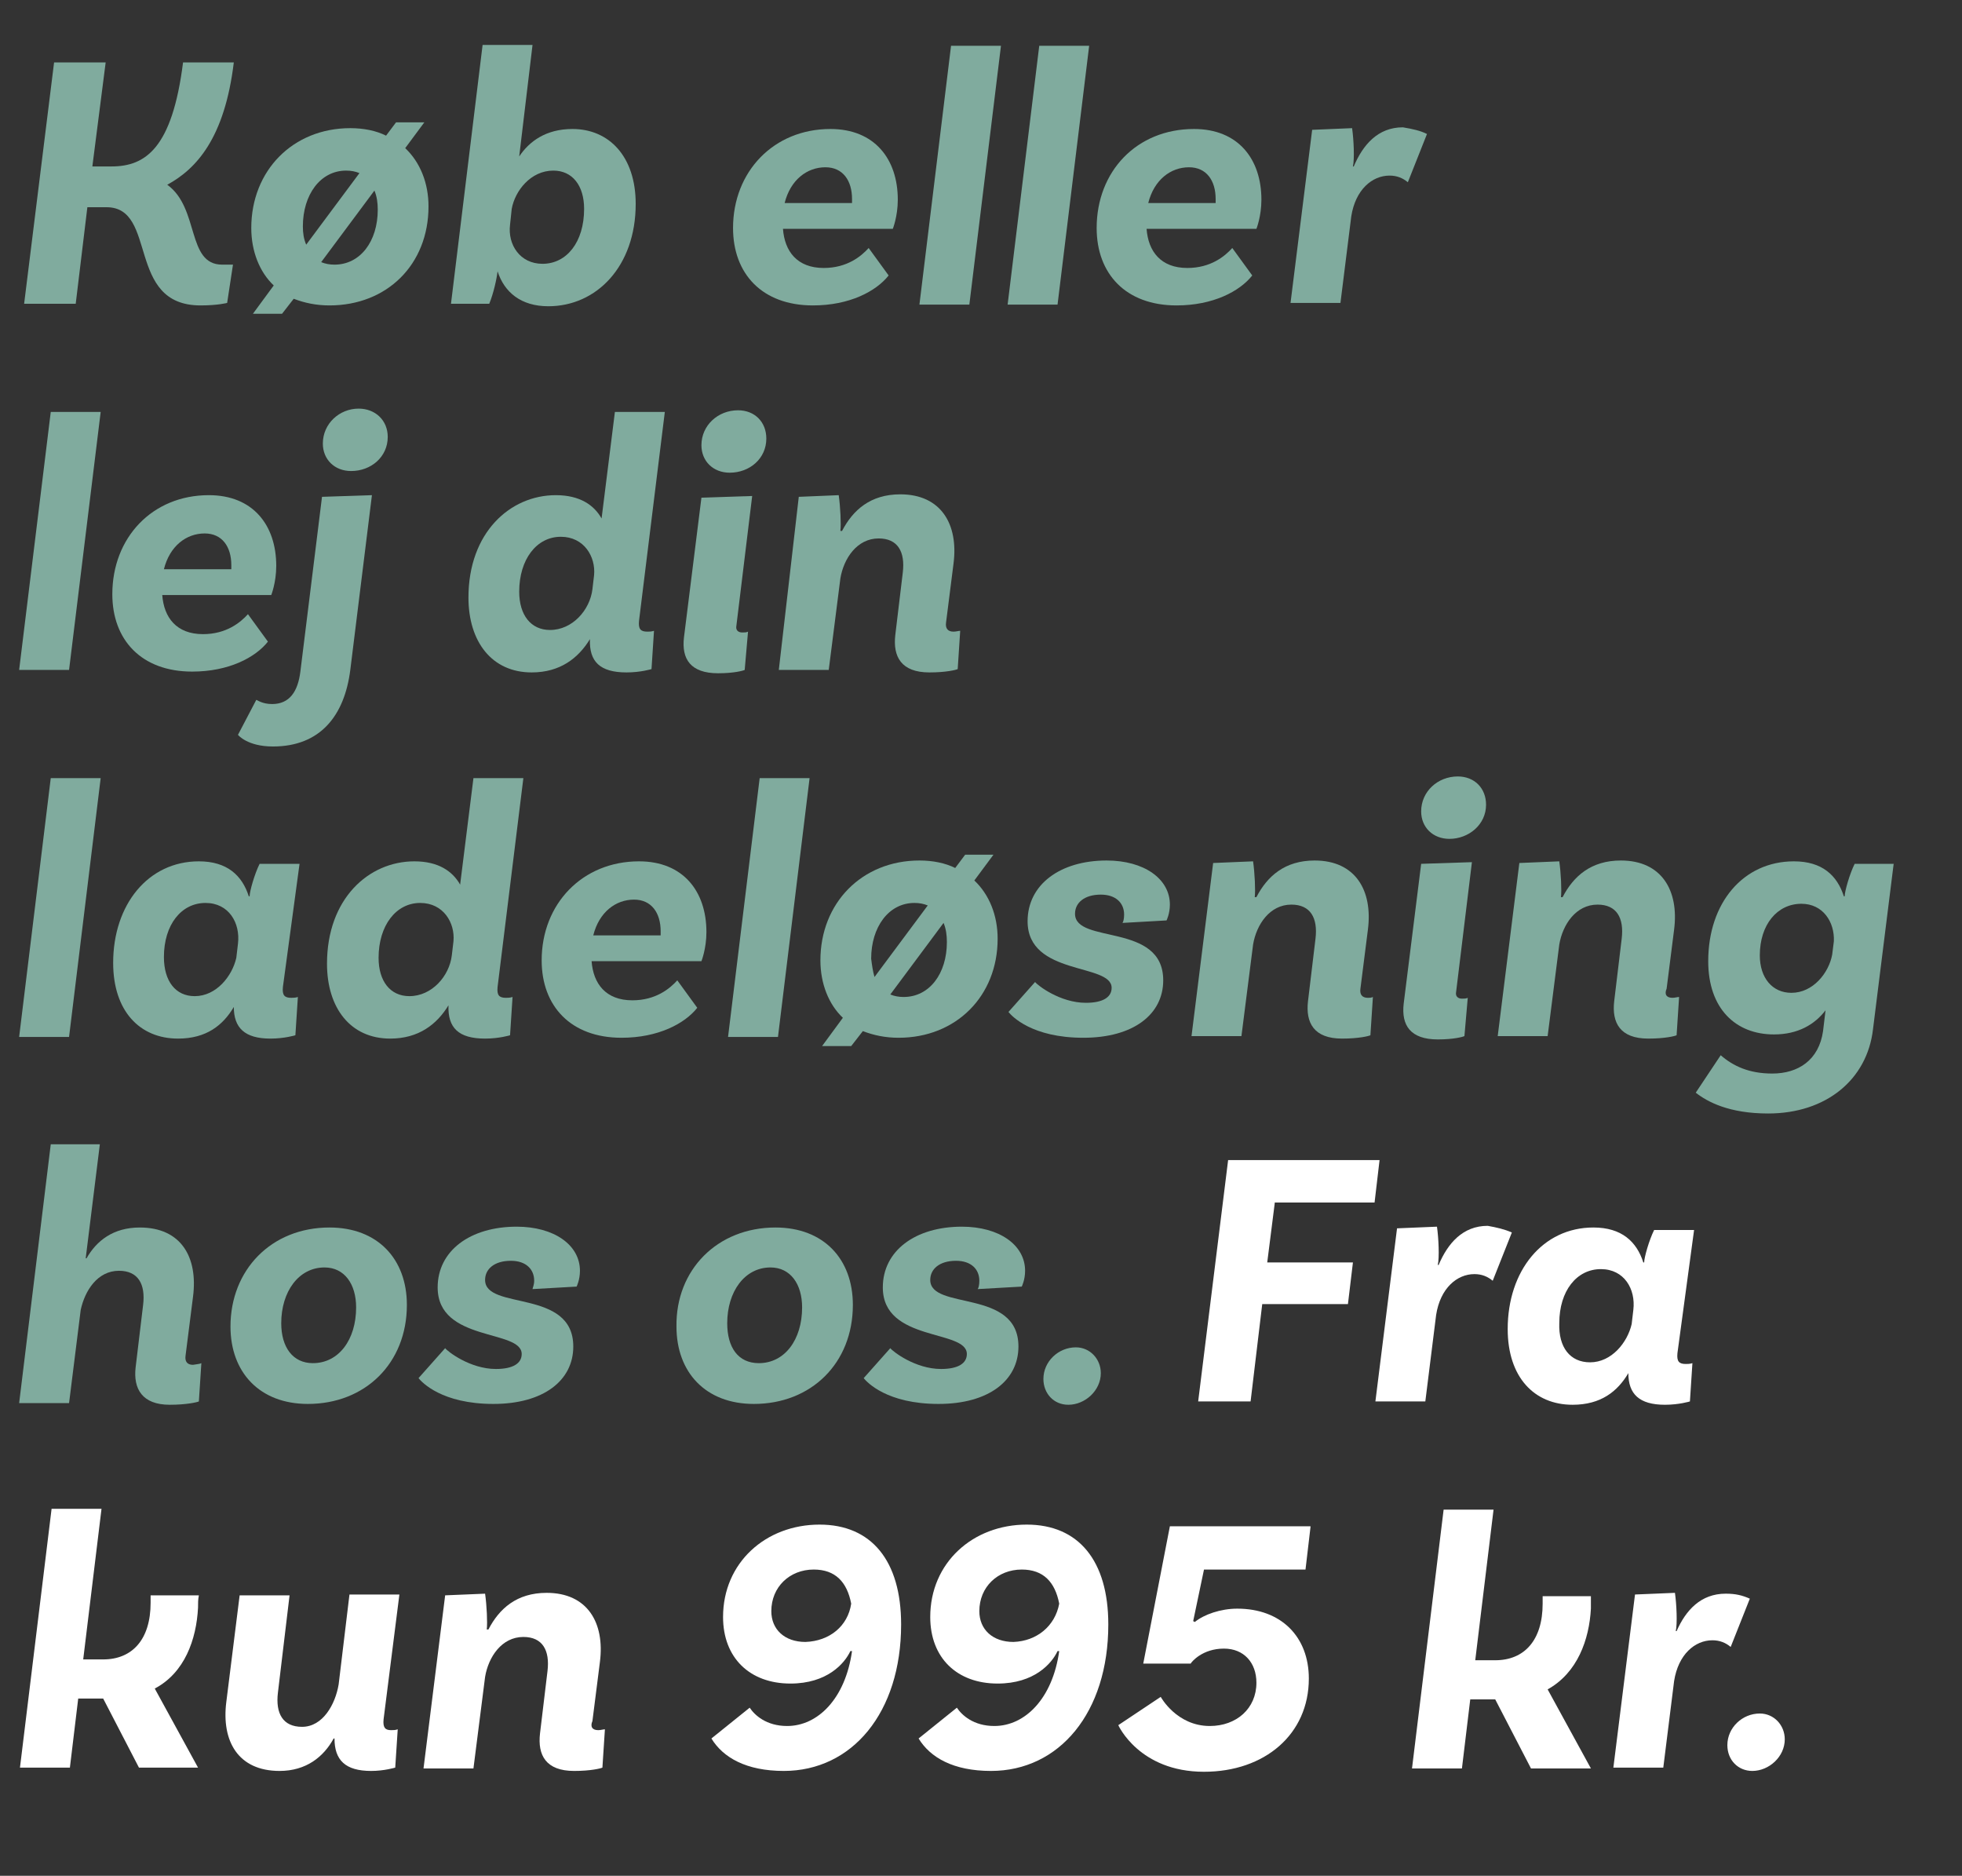 <?xml version="1.0" encoding="utf-8"?>
<!-- Generator: Adobe Illustrator 26.5.0, SVG Export Plug-In . SVG Version: 6.00 Build 0)  -->
<svg version="1.1" id="Layer_2_00000144296568032617087820000007079946098738066843_"
	 xmlns="http://www.w3.org/2000/svg" xmlns:xlink="http://www.w3.org/1999/xlink" x="0px" y="0px" viewBox="0 0 235.8 225.4"
	 style="enable-background:new 0 0 235.8 225.4;" xml:space="preserve">
<rect x="0" y="0" width="235.8" height="225.4" fill="#333333" stroke="none"/>
<style type="text/css">
	.st0{enable-background:new    ;}
	.st1{fill:#80AB9E;}
	.st2{fill:#FFFFFF;}
</style>
<g id="Text3">
	<g>
		<g class="st0">
			<path class="st1" d="M27.3,36.4c0,0-1.1,0.3-3.2,0.3c-9,0-5.1-11.8-11.3-11.8h-2.3L9.1,36.5H2.9l3.6-29h6.2L11.1,20h2.3
				c4.1,0,7.3-2.2,8.6-12.5h6.1c-1.1,9.1-4.5,12.8-8,14.7c3.9,2.8,2.3,9.6,6.6,9.6h1.3L27.3,36.4L27.3,36.4z"/>
		</g>
		<g class="st0">
			<path class="st1" d="M51.5,24.8c0,7-5,11.9-11.9,11.9c-1.6,0-3-0.3-4.3-0.8l-1.4,1.8h-3.5l2.5-3.4c-1.7-1.6-2.7-4.1-2.7-6.9
				c0-6.9,5-12,11.9-12c1.6,0,3.1,0.3,4.3,0.9l1.2-1.6h3.4l-2.3,3.1C50.5,19.5,51.5,22,51.5,24.8z M36.8,29.4l6.4-8.6
				c-0.5-0.2-1-0.3-1.6-0.3c-3.1,0-5.2,2.9-5.2,6.7C36.4,28,36.5,28.7,36.8,29.4z M45.4,25.2c0-0.8-0.1-1.6-0.4-2.3l-6.4,8.6
				c0.5,0.2,1,0.3,1.6,0.3C43.3,31.8,45.4,29,45.4,25.2z"/>
		</g>
		<g class="st0">
			<path class="st1" d="M68.8,15.5c4.4,0,7.6,3.3,7.6,9c0,7.5-4.7,12.3-10.5,12.3c-3.3,0-5.3-1.7-6.1-4.2h0c-0.1,0.9-0.5,2.7-1,3.9
				h-4.6l3.8-31.1h6l-1.6,13.4C63.6,17,65.6,15.5,68.8,15.5L68.8,15.5z M65.2,31.7c2.9,0,5-2.6,5-6.6c0-2.8-1.4-4.6-3.7-4.6
				c-2.7,0-4.6,2.4-5,4.6L61.3,27C61,29.4,62.5,31.7,65.2,31.7L65.2,31.7z"/>
		</g>
		<g class="st0">
			<path class="st1" d="M99.8,15.5c5.3,0,8.1,3.6,8.1,8.5c0,2-0.6,3.5-0.6,3.5H94.1c0.2,2.7,1.7,4.7,4.9,4.7c2.8,0,4.5-1.4,5.4-2.4
				l2.4,3.3c-1.5,1.9-4.7,3.6-9.1,3.6c-6.1,0-9.6-3.8-9.6-9.3C88.1,20.6,93,15.5,99.8,15.5L99.8,15.5z M99.2,20.1
				c-2.2,0-4.2,1.5-4.9,4.3h8.1c0-0.2,0-0.3,0-0.5C102.4,21.7,101.3,20.1,99.2,20.1L99.2,20.1z"/>
		</g>
		<g class="st0">
			<path class="st1" d="M114.3,5.5h6l-3.8,31.1h-6L114.3,5.5z"/>
			<path class="st1" d="M124.9,5.5h6l-3.8,31.1h-6L124.9,5.5z"/>
			<path class="st1" d="M143.5,15.5c5.3,0,8.1,3.6,8.1,8.5c0,2-0.6,3.5-0.6,3.5h-13.2c0.2,2.7,1.7,4.7,4.9,4.7
				c2.8,0,4.5-1.4,5.4-2.4l2.4,3.3c-1.5,1.9-4.7,3.6-9.1,3.6c-6.1,0-9.6-3.8-9.6-9.3C131.8,20.6,136.6,15.5,143.5,15.5L143.5,15.5z
				 M142.9,20.1c-2.2,0-4.2,1.5-4.9,4.3h8.1c0-0.2,0-0.3,0-0.5C146.1,21.7,145,20.1,142.9,20.1L142.9,20.1z"/>
		</g>
		<g class="st0">
			<path class="st1" d="M171.5,16.1l-2.3,5.8c-0.6-0.5-1.3-0.8-2.2-0.8c-2.1,0-4.1,1.7-4.6,4.9l-1.3,10.4h-6l2.6-20.8l4.8-0.2
				c0.2,1.4,0.3,3.7,0.1,4.6h0.1c1.1-2.6,2.9-4.7,5.9-4.7C169.8,15.5,170.7,15.7,171.5,16.1z"/>
		</g>
		<g class="st0">
			<path class="st1" d="M6.1,49.5h6L8.3,80.5h-6L6.1,49.5z"/>
		</g>
		<g class="st0">
			<path class="st1" d="M25.1,59.5c5.3,0,8.1,3.6,8.1,8.5c0,2-0.6,3.5-0.6,3.5H19.5c0.2,2.7,1.7,4.7,4.9,4.7c2.8,0,4.5-1.4,5.4-2.4
				l2.4,3.3c-1.5,1.9-4.7,3.6-9.1,3.6c-6.1,0-9.6-3.8-9.6-9.3C13.5,64.6,18.3,59.5,25.1,59.5L25.1,59.5z M24.6,64.1
				c-2.2,0-4.2,1.5-4.9,4.3h8.1c0-0.2,0-0.3,0-0.5C27.8,65.7,26.7,64.1,24.6,64.1L24.6,64.1z"/>
		</g>
		<g class="st0">
			<path class="st1" d="M32.7,84.6c2.1,0,3.1-1.5,3.4-3.9l2.6-21l6-0.2l-2.6,21c-0.7,5.5-3.6,9.2-9.3,9.2c-3.1,0-4.2-1.4-4.2-1.4
				l2.2-4.2C30.9,84.1,31.5,84.6,32.7,84.6z M42.2,56.6c-2,0-3.4-1.4-3.4-3.3c0-2.4,2-4.2,4.3-4.2c2,0,3.5,1.4,3.5,3.4
				C46.6,54.9,44.6,56.6,42.2,56.6z"/>
		</g>
		<g class="st0">
			<path class="st1" d="M76.8,74.6c-0.1,1,0.2,1.3,1,1.3c0.2,0,0.5,0,0.8-0.1l-0.3,4.6c0,0-1.3,0.4-3,0.4c-3.2,0-4.5-1.3-4.4-4h0
				c-1.4,2.3-3.6,4-7,4c-4.8,0-7.6-3.7-7.6-9c0-7.8,5-12.3,10.5-12.3c2.9,0,4.6,1.2,5.5,2.8l1.6-12.8h6L76.8,74.6L76.8,74.6z
				 M71.2,70.8l0.2-1.7c0.2-2.2-1.2-4.6-4-4.6c-2.9,0-5,2.7-5,6.6c0,2.8,1.4,4.6,3.7,4.6C68.8,75.7,70.9,73.3,71.2,70.8z"/>
			<path class="st1" d="M88.5,75.2c-0.1,0.5,0.2,0.8,0.7,0.8c0.3,0,0.5,0,0.7-0.1l-0.4,4.6c-0.2,0.1-1.3,0.4-3.2,0.4
				c-3.3,0-4.4-1.7-4.1-4.3l2.1-16.8l6.1-0.2L88.5,75.2z M87.7,56.8c-2,0-3.4-1.4-3.4-3.3c0-2.4,2-4.2,4.4-4.2c2,0,3.4,1.4,3.4,3.4
				C92.1,55.1,90.1,56.8,87.7,56.8z"/>
		</g>
		<g class="st0">
			<path class="st1" d="M114.6,75.9c0.3,0,0.6-0.1,0.8-0.1l-0.3,4.6c-0.2,0.1-1.4,0.4-3.4,0.4c-3.4,0-4.4-1.9-4.1-4.5l0.9-7.5
				c0.3-2.5-0.6-4.1-2.9-4.1c-2.6,0-4.2,2.4-4.6,4.8l-1.4,11h-6L96,59.7l4.8-0.2c0.2,1.4,0.3,3.5,0.2,4.3h0.2c1.3-2.5,3.4-4.4,7-4.4
				c4.9,0,7,3.6,6.4,8.3l-0.9,7.1C113.6,75.5,113.9,75.9,114.6,75.9L114.6,75.9z"/>
		</g>
		<g class="st0">
			<path class="st1" d="M6.1,93.5h6l-3.8,31.1h-6L6.1,93.5z"/>
		</g>
		<g class="st0">
			<path class="st1" d="M34,118.6c-0.1,1,0.2,1.3,1,1.3c0.2,0,0.5,0,0.8-0.1l-0.3,4.6c0,0-1.3,0.4-3,0.4c-3.1,0-4.4-1.3-4.4-3.8
				c-1.3,2.2-3.3,3.8-6.7,3.8c-4.6,0-7.8-3.3-7.8-9.1c0-7,4.2-12.2,10.3-12.2c3.4,0,5.2,1.7,6,4.2h0.1c0-0.6,0.6-2.7,1.2-3.9h4.8
				L34,118.6L34,118.6z M23.4,119.7c2.6,0,4.5-2.4,5-4.6l0.2-1.7l0,0c0.3-2.5-1.1-4.9-3.9-4.9c-2.9,0-5,2.6-5,6.5
				C19.7,117.9,21.1,119.7,23.4,119.7L23.4,119.7z"/>
		</g>
		<g class="st0">
			<path class="st1" d="M59.8,118.6c-0.1,1,0.2,1.3,1,1.3c0.2,0,0.5,0,0.8-0.1l-0.3,4.6c0,0-1.3,0.4-3,0.4c-3.2,0-4.5-1.3-4.4-4h0
				c-1.4,2.3-3.6,4-7,4c-4.8,0-7.6-3.7-7.6-9c0-7.8,5-12.3,10.5-12.3c2.9,0,4.6,1.2,5.5,2.8l1.6-12.8h6L59.8,118.6L59.8,118.6z
				 M54.3,114.8l0.2-1.7c0.2-2.2-1.2-4.6-4-4.6c-2.9,0-5,2.7-5,6.6c0,2.8,1.4,4.6,3.7,4.6C51.9,119.7,54,117.3,54.3,114.8z"/>
		</g>
		<g class="st0">
			<path class="st1" d="M76.8,103.5c5.3,0,8.1,3.6,8.1,8.5c0,2-0.6,3.5-0.6,3.5H71.1c0.2,2.7,1.7,4.7,4.9,4.7c2.8,0,4.5-1.4,5.4-2.4
				l2.4,3.3c-1.5,1.9-4.7,3.6-9.1,3.6c-6.1,0-9.6-3.8-9.6-9.3C65.1,108.6,70,103.5,76.8,103.5L76.8,103.5z M76.2,108.1
				c-2.2,0-4.2,1.5-4.9,4.3h8.1c0-0.2,0-0.3,0-0.5C79.4,109.7,78.3,108.1,76.2,108.1L76.2,108.1z"/>
		</g>
		<g class="st0">
			<path class="st1" d="M91.3,93.5h6l-3.8,31.1h-6L91.3,93.5z"/>
		</g>
		<g class="st0">
			<path class="st1" d="M119.9,112.8c0,6.9-5,11.9-11.9,11.9c-1.6,0-3-0.3-4.3-0.8l-1.4,1.8h-3.5l2.5-3.4c-1.7-1.6-2.7-4.1-2.7-6.9
				c0-6.9,5-12,11.9-12c1.6,0,3.1,0.3,4.3,0.9l1.2-1.6h3.4l-2.3,3.1C118.9,107.5,119.9,110,119.9,112.8z M105.1,117.4l6.4-8.6
				c-0.5-0.2-1-0.3-1.6-0.3c-3.1,0-5.2,2.9-5.2,6.7C104.8,116,104.9,116.7,105.1,117.4z M113.8,113.2c0-0.8-0.1-1.6-0.4-2.3
				l-6.4,8.6c0.5,0.2,1,0.3,1.6,0.3C111.7,119.8,113.8,117,113.8,113.2z"/>
		</g>
		<g class="st0">
			<path class="st1" d="M135.1,109.9c0-1.4-1-2.4-2.8-2.4c-2,0-3.1,1-3.1,2.3c0,3.7,10.6,1,10.6,8c0,4.1-3.6,6.9-9.6,6.9
				c-6.2,0-8.6-2.6-9-3.1l3.2-3.6c0.3,0.4,3,2.5,6.1,2.5c2.1,0,3.1-0.7,3.1-1.8c0-3-10.1-1.4-10.1-8c0-4.4,3.9-7.3,9.5-7.3
				c4.5,0,7.6,2.2,7.6,5.3c0,1.1-0.4,1.9-0.4,1.9l-5.3,0.3C135,110.8,135.1,110.4,135.1,109.9z"/>
			<path class="st1" d="M165,119.8l-0.3,4.6c-0.2,0.1-1.4,0.4-3.4,0.4c-3.4,0-4.4-1.9-4.1-4.5l0.9-7.5c0.3-2.5-0.6-4.1-2.9-4.1
				c-2.6,0-4.2,2.4-4.6,4.8l-1.4,11h-6l2.6-20.8l4.8-0.2c0.2,1.4,0.3,3.5,0.2,4.3h0.2c1.3-2.5,3.4-4.4,7-4.4c4.9,0,7,3.6,6.4,8.3
				l-0.9,7.1c-0.1,0.7,0.2,1.1,0.9,1.1C164.6,119.9,164.8,119.9,165,119.8z"/>
			<path class="st1" d="M175,119.2c-0.1,0.5,0.2,0.8,0.7,0.8c0.3,0,0.5,0,0.7-0.1l-0.4,4.6c-0.2,0.1-1.3,0.4-3.2,0.4
				c-3.3,0-4.4-1.7-4.1-4.3l2.1-16.8l6.1-0.2L175,119.2z M174.2,100.8c-2,0-3.4-1.4-3.4-3.3c0-2.4,2-4.2,4.4-4.2
				c2,0,3.4,1.4,3.4,3.4C178.6,99.1,176.5,100.8,174.2,100.8z"/>
			<path class="st1" d="M201,119.9c0.3,0,0.6-0.1,0.8-0.1l-0.3,4.6c-0.2,0.1-1.4,0.4-3.4,0.4c-3.4,0-4.4-1.9-4.1-4.5l0.9-7.5
				c0.3-2.5-0.6-4.1-2.9-4.1c-2.6,0-4.2,2.4-4.6,4.8l-1.4,11h-6l2.6-20.8l4.8-0.2c0.2,1.4,0.3,3.5,0.2,4.3h0.2
				c1.3-2.5,3.4-4.4,7-4.4c4.9,0,7,3.6,6.4,8.3l-0.9,7.1C200,119.5,200.3,119.9,201,119.9L201,119.9z"/>
		</g>
		<g class="st0">
			<path class="st1" d="M227.6,103.7l-2.5,20c-0.7,6-5.6,10.1-12.6,10.1c-4.7,0-7.3-1.4-8.7-2.5l3-4.5c1.5,1.3,3.4,2.2,6.2,2.2
				c3.1,0,5.6-1.6,6.1-5.1l0.3-2.5c-1.3,1.7-3.3,2.9-6.2,2.9c-4.6,0-7.9-3.1-7.9-8.8c0-7,4.2-12,10.3-12c3.4,0,5.2,1.7,6,4.2h0.1
				c0-0.6,0.6-2.7,1.2-3.9H227.6z M215.3,119.3c2.6,0,4.5-2.4,4.9-4.6l0.2-1.6c0.1-2.3-1.3-4.5-3.9-4.5c-2.9,0-5,2.5-5,6.2
				C211.5,117.5,213,119.3,215.3,119.3L215.3,119.3z"/>
		</g>
		<g class="st0">
			<path class="st1" d="M24.2,163.8l-0.3,4.6c-0.2,0.1-1.5,0.4-3.5,0.4c-3.3,0-4.4-1.9-4.1-4.5l0.9-7.5c0.3-2.5-0.6-4.1-2.9-4.1
				c-2.6,0-4.1,2.4-4.6,4.7l-1.4,11.2h-6l3.8-31.1H12l-1.7,13.7h0.1c1.2-2.1,3.2-3.7,6.4-3.7c5,0,7,3.6,6.4,8.3l-0.9,7.1
				c-0.1,0.7,0.2,1.1,0.9,1.1C23.8,163.9,24,163.9,24.2,163.8z"/>
		</g>
		<g class="st0">
			<path class="st1" d="M39.6,147.5c5.8,0,9.3,3.8,9.3,9.3c0,7-5,11.9-11.9,11.9c-5.8,0-9.3-3.8-9.3-9.3
				C27.7,152.6,32.6,147.5,39.6,147.5L39.6,147.5z M37.6,163.8c3.1,0,5.2-2.8,5.2-6.7c0-2.8-1.4-4.8-3.8-4.8c-3.1,0-5.2,2.9-5.2,6.7
				C33.8,161.9,35.2,163.8,37.6,163.8L37.6,163.8z"/>
		</g>
		<g class="st0">
			<path class="st1" d="M64.2,153.9c0-1.4-1-2.4-2.8-2.4c-2,0-3.1,1-3.1,2.3c0,3.7,10.6,1,10.6,8c0,4.1-3.6,6.9-9.6,6.9
				c-6.2,0-8.6-2.6-9-3.1l3.2-3.6c0.3,0.4,3,2.5,6.1,2.5c2.1,0,3.1-0.7,3.1-1.8c0-3-10.1-1.4-10.1-8c0-4.4,3.9-7.3,9.5-7.3
				c4.5,0,7.6,2.2,7.6,5.3c0,1.1-0.4,1.9-0.4,1.9l-5.3,0.3C64,154.8,64.2,154.4,64.2,153.9z"/>
		</g>
		<g class="st0">
			<path class="st1" d="M93.2,147.5c5.8,0,9.3,3.8,9.3,9.3c0,7-5,11.9-11.9,11.9c-5.8,0-9.3-3.8-9.3-9.3
				C81.2,152.6,86.2,147.5,93.2,147.5L93.2,147.5z M91.2,163.8c3.1,0,5.2-2.8,5.2-6.7c0-2.8-1.4-4.8-3.8-4.8c-3.1,0-5.2,2.9-5.2,6.7
				C87.4,161.9,88.7,163.8,91.2,163.8L91.2,163.8z"/>
		</g>
		<g class="st0">
			<path class="st1" d="M117.7,153.9c0-1.4-1-2.4-2.8-2.4c-2,0-3.1,1-3.1,2.3c0,3.7,10.6,1,10.6,8c0,4.1-3.6,6.9-9.6,6.9
				c-6.2,0-8.6-2.6-9-3.1l3.2-3.6c0.3,0.4,3,2.5,6.1,2.5c2.1,0,3.1-0.7,3.1-1.8c0-3-10.1-1.4-10.1-8c0-4.4,3.9-7.3,9.5-7.3
				c4.5,0,7.6,2.2,7.6,5.3c0,1.1-0.4,1.9-0.4,1.9l-5.3,0.3C117.6,154.8,117.7,154.4,117.7,153.9z"/>
		</g>
		<g class="st0">
			<path class="st1" d="M125.4,165.7c0-2.1,1.8-3.8,3.9-3.8c1.7,0,3,1.4,3,3.1c0,2.1-1.9,3.8-3.9,3.8
				C126.6,168.8,125.4,167.4,125.4,165.7L125.4,165.7z"/>
		</g>
		<g class="st0">
			<path class="st2" d="M153.2,144.6l-0.9,7.1h10.3l-0.6,5h-10.3l-1.4,11.7H144l3.6-29h18.2l-0.6,5.1H153.2z"/>
		</g>
		<g class="st0">
			<path class="st2" d="M181.7,148.1l-2.3,5.8c-0.6-0.5-1.3-0.8-2.2-0.8c-2.1,0-4.1,1.7-4.6,4.9l-1.3,10.4h-6l2.6-20.8l4.8-0.2
				c0.2,1.4,0.3,3.7,0.1,4.6h0.1c1.1-2.6,2.9-4.7,5.9-4.7C179.9,147.5,180.8,147.7,181.7,148.1z"/>
			<path class="st2" d="M201.6,162.6c-0.1,1,0.2,1.3,1,1.3c0.2,0,0.5,0,0.8-0.1l-0.3,4.6c0,0-1.3,0.4-3,0.4c-3.1,0-4.4-1.3-4.4-3.8
				c-1.3,2.2-3.3,3.8-6.7,3.8c-4.6,0-7.8-3.3-7.8-9.1c0-7,4.2-12.2,10.3-12.2c3.4,0,5.2,1.7,6,4.2h0.1c0-0.6,0.6-2.7,1.2-3.9h4.8
				L201.6,162.6L201.6,162.6z M191.1,163.7c2.6,0,4.5-2.4,5-4.6l0.2-1.7l0,0c0.3-2.5-1.1-4.9-3.9-4.9c-2.9,0-5,2.6-5,6.5
				C187.3,161.9,188.7,163.7,191.1,163.7L191.1,163.7z"/>
		</g>
		<g class="st0">
			<path class="st2" d="M23.8,193.2c-0.2,3.8-1.6,7.8-5.2,9.7l5.2,9.5h-7.1l-4.3-8.3h-3l-1,8.3h-6l3.8-31.1h6l-2.2,18.1h2.4
				c3.5,0,5.7-2.4,5.7-6.8c0-0.3,0-0.7,0-0.9h5.8C23.8,192.2,23.8,192.6,23.8,193.2L23.8,193.2z"/>
		</g>
		<g class="st0">
			<path class="st2" d="M46.1,206.6c-0.1,1,0.2,1.3,0.9,1.3c0.3,0,0.5,0,0.8-0.1l-0.3,4.6c0,0-1.3,0.4-2.9,0.4
				c-3.1,0-4.4-1.3-4.4-3.9h-0.1c-1.2,2.2-3.3,3.9-6.5,3.9c-5,0-7-3.6-6.4-8.3l1.6-12.8h6l-1.4,11.7c-0.3,2.5,0.6,4.1,2.9,4.1
				c2.5,0,4-2.7,4.4-5.1l1.3-10.8h6L46.1,206.6L46.1,206.6z"/>
			<path class="st2" d="M71.9,207.9c0.3,0,0.6-0.1,0.8-0.1l-0.3,4.6c-0.2,0.1-1.4,0.4-3.4,0.4c-3.4,0-4.4-1.9-4.1-4.5l0.9-7.5
				c0.3-2.5-0.6-4.1-2.9-4.1c-2.6,0-4.2,2.4-4.6,4.8l-1.4,11h-6l2.6-20.8l4.8-0.2c0.2,1.4,0.3,3.5,0.2,4.3h0.2
				c1.3-2.5,3.4-4.4,7-4.4c4.9,0,7,3.6,6.4,8.3l-0.9,7.1C70.9,207.5,71.2,207.9,71.9,207.9L71.9,207.9z"/>
		</g>
		<g class="st0">
			<path class="st2" d="M98.5,183.2c6.2,0,9.8,4.3,9.8,12c0,10.6-5.9,17.6-14.1,17.6c-4.5,0-7.3-1.6-8.7-3.9l4.6-3.7
				c0.6,0.9,2,2.2,4.5,2.2c3.7,0,7-3.3,7.8-9l-0.2,0c-0.7,1.5-2.8,3.9-7.2,3.9c-4.9,0-8.1-3.1-8.1-8C86.9,187.8,92,183.2,98.5,183.2
				L98.5,183.2z M102.3,192.7c-0.5-2.6-1.9-4.1-4.5-4.1c-2.9,0-5.1,2.1-5.1,5c0,2.2,1.6,3.7,4.1,3.7
				C99.7,197.2,101.9,195.4,102.3,192.7z"/>
			<path class="st2" d="M123.4,183.2c6.2,0,9.8,4.3,9.8,12c0,10.6-5.9,17.6-14.1,17.6c-4.5,0-7.3-1.6-8.7-3.9l4.6-3.7
				c0.6,0.9,2,2.2,4.5,2.2c3.7,0,7-3.3,7.8-9l-0.2,0c-0.7,1.5-2.8,3.9-7.2,3.9c-4.9,0-8.1-3.1-8.1-8
				C111.8,187.8,116.9,183.2,123.4,183.2L123.4,183.2z M127.3,192.7c-0.5-2.6-1.9-4.1-4.5-4.1c-2.9,0-5.1,2.1-5.1,5
				c0,2.2,1.6,3.7,4.1,3.7C124.6,197.2,126.8,195.4,127.3,192.7z"/>
			<path class="st2" d="M157.5,183.5l-0.6,5.1h-12.2l-1.3,6.2l0.2,0.1c1.1-0.9,3.1-1.6,5.1-1.6c5.3,0,8.6,3.4,8.6,8.4
				c0,6.7-5.3,11.2-12.6,11.2c-7.8,0-10.3-5.6-10.3-5.6l5.1-3.4c0,0,1.9,3.5,5.9,3.5c3.2,0,5.6-2.1,5.6-5.2c0-2.4-1.5-4.1-3.9-4.1
				c-2.6,0-3.9,1.6-4,1.8h-5.7l3.2-16.5H157.5z"/>
		</g>
		<g class="st0">
			<path class="st2" d="M186,203l5.2,9.5H184l-4.3-8.3h-3l-1,8.3h-6l3.8-31.1h6l-2.2,18.1h2.4c3.5,0,5.7-2.4,5.7-6.8
				c0-0.3,0-0.7,0-0.9h5.8c0,0.4,0,0.9,0,1.5C191,197,189.6,201,186,203z"/>
		</g>
		<g class="st0">
			<path class="st2" d="M207.4,191.5c1.2,0,2,0.2,2.9,0.6l-2.3,5.8c-0.6-0.5-1.3-0.8-2.2-0.8c-2.1,0-4.1,1.7-4.6,4.9l-1.3,10.4h-6
				l2.6-20.8l4.8-0.2c0.2,1.4,0.3,3.7,0.1,4.6h0.1C202.6,193.5,204.4,191.5,207.4,191.5L207.4,191.5z"/>
		</g>
		<g class="st0">
			<path class="st2" d="M211.5,205.9c1.7,0,3,1.4,3,3.1c0,2.1-1.9,3.8-3.9,3.8c-1.7,0-3-1.3-3-3.1
				C207.6,207.6,209.4,205.9,211.5,205.9z"/>
		</g>
	</g>
</g>
</svg>
